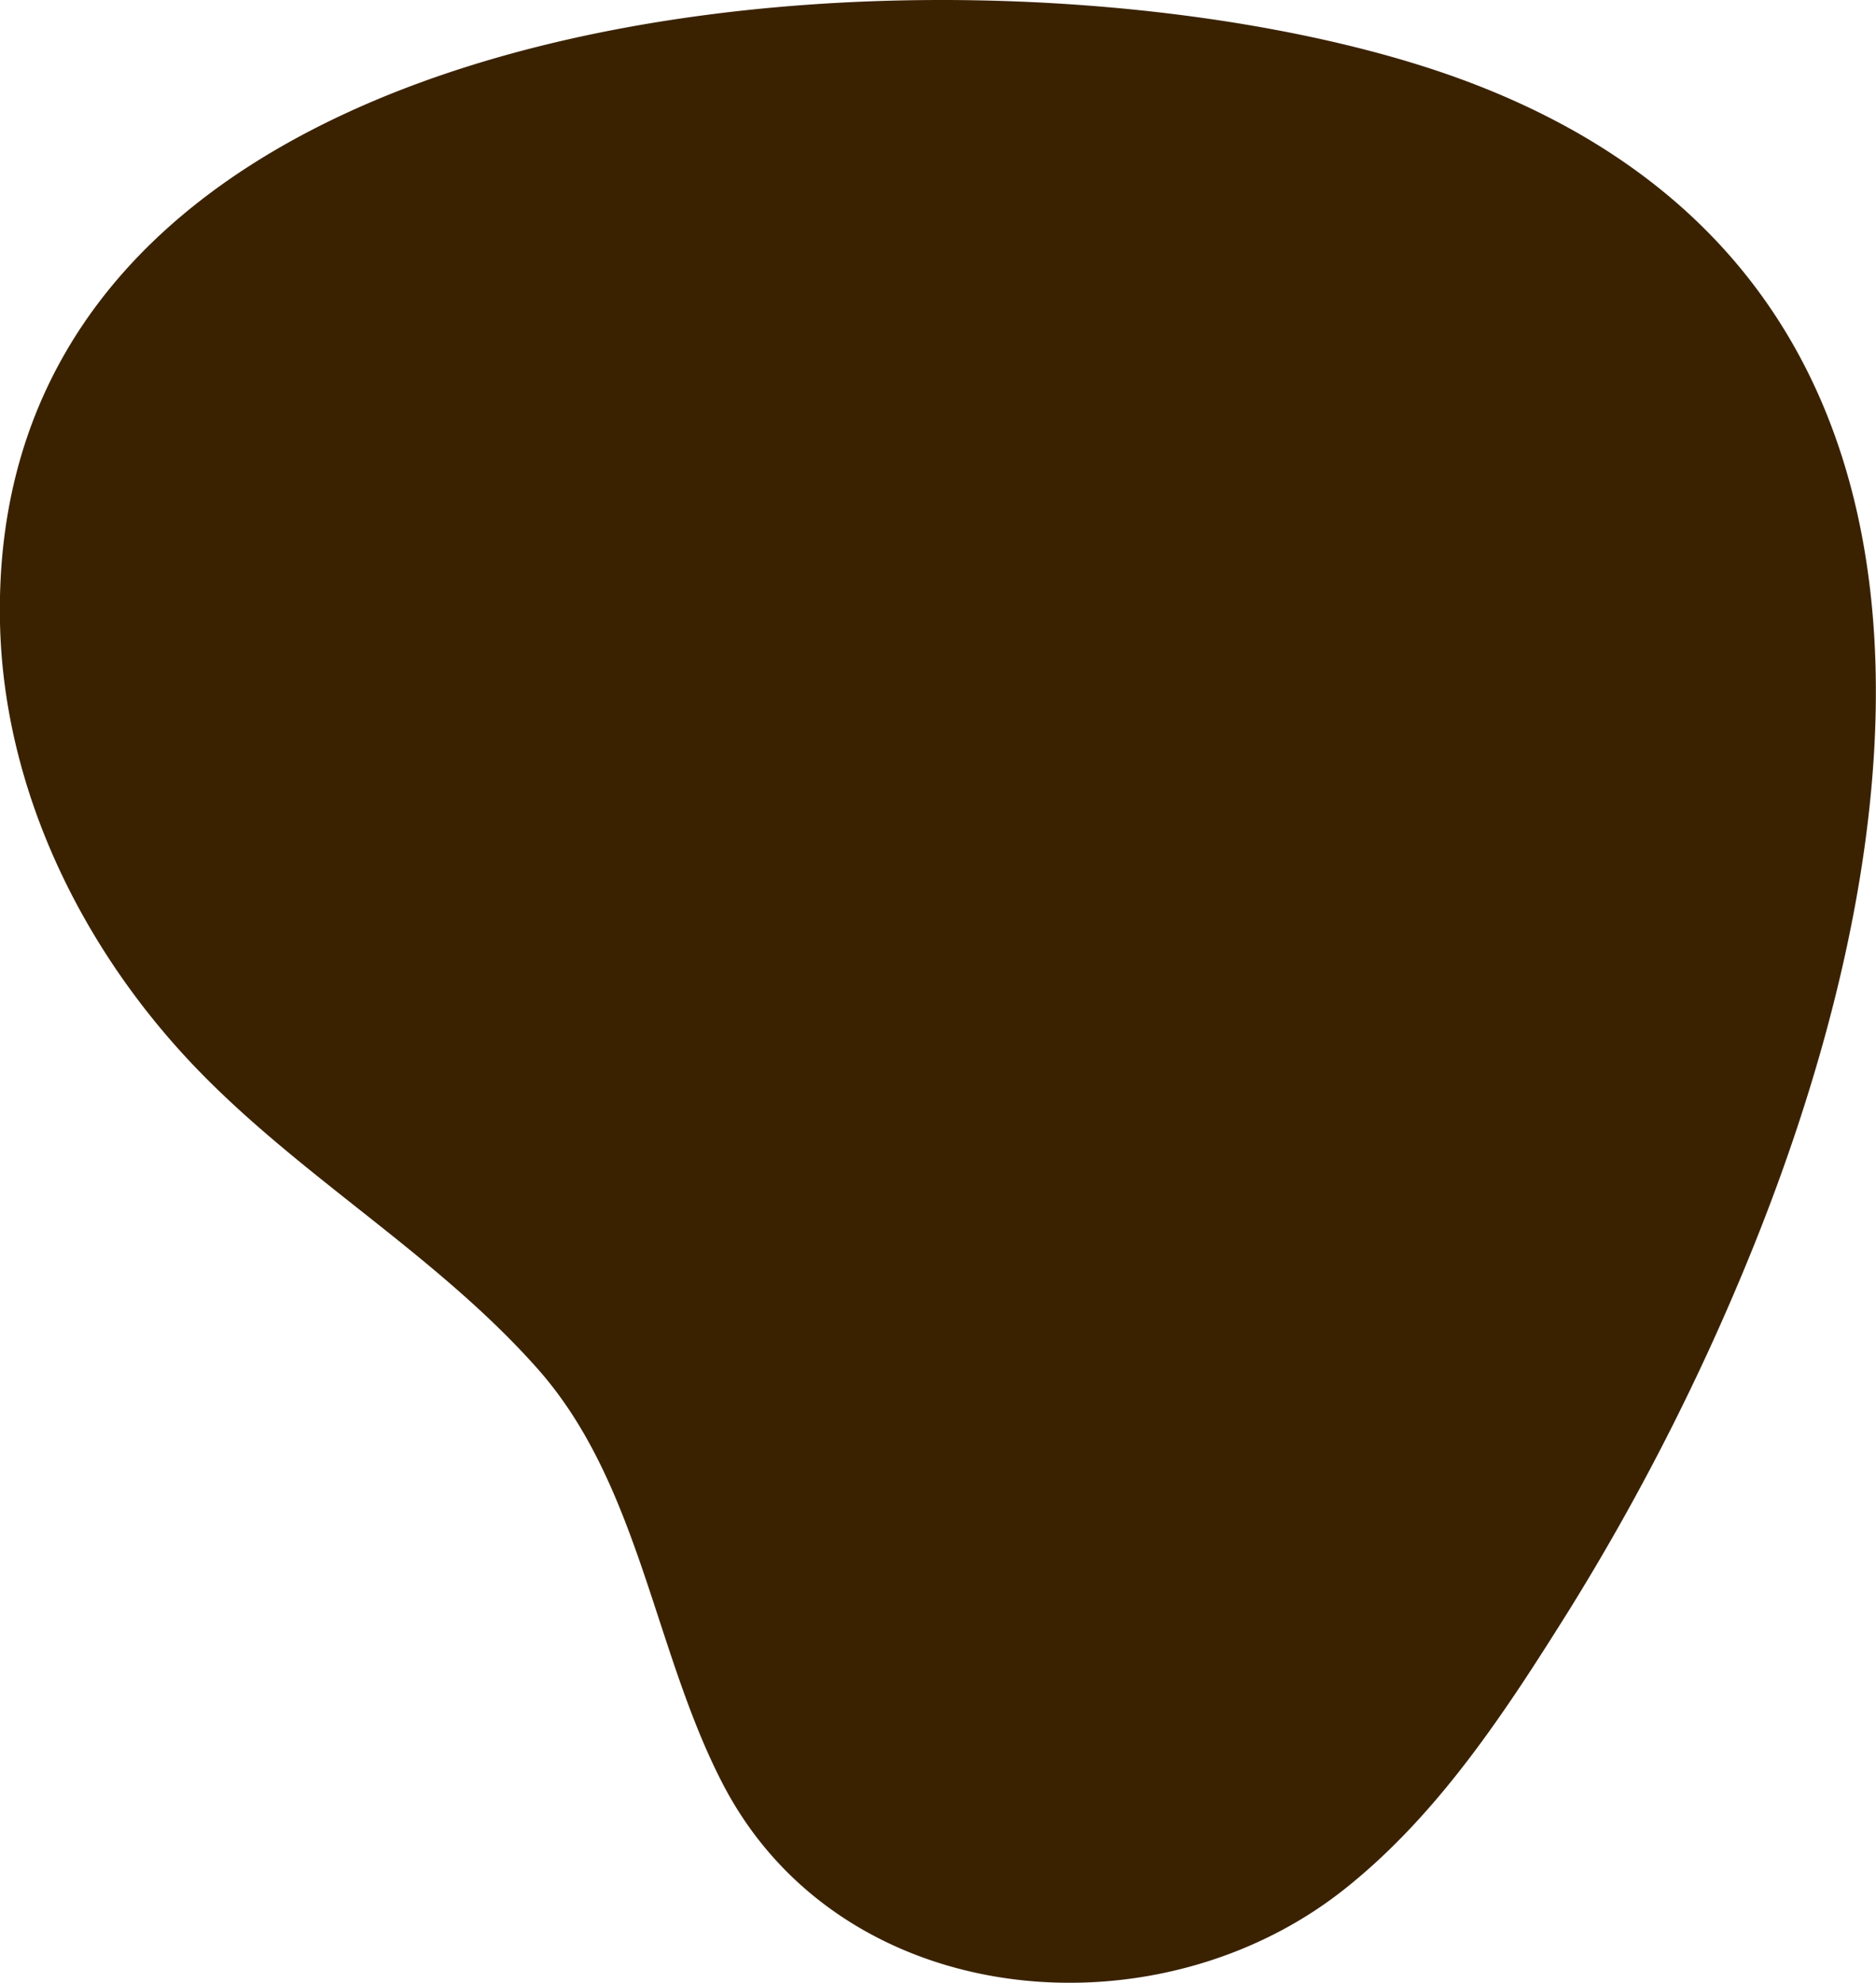 <svg xmlns="http://www.w3.org/2000/svg" viewBox="0 0 532.53 562.71"><defs><style>.cls-1{isolation:isolate;}.cls-2{fill:#3a2201;mix-blend-mode:overlay;}</style></defs><g class="cls-1"><g id="Layer_2" data-name="Layer 2"><g id="Design"><path class="cls-2" d="M496,358.06c50.14-121.79,69-279.6-80.15-335.17C293-22.9-4-13.29,0,176.81c1,46.88,22.88,92,55.26,125.88C85.21,334,123.83,356,152.6,388.45c29,32.69,33,80.35,52.74,118.14,33.57,64.23,122.4,72.24,176.21,29.63,26.74-21.18,45.77-50.37,63.88-79.28A670.4,670.4,0,0,0,496,358.06Z"/></g></g></g></svg>